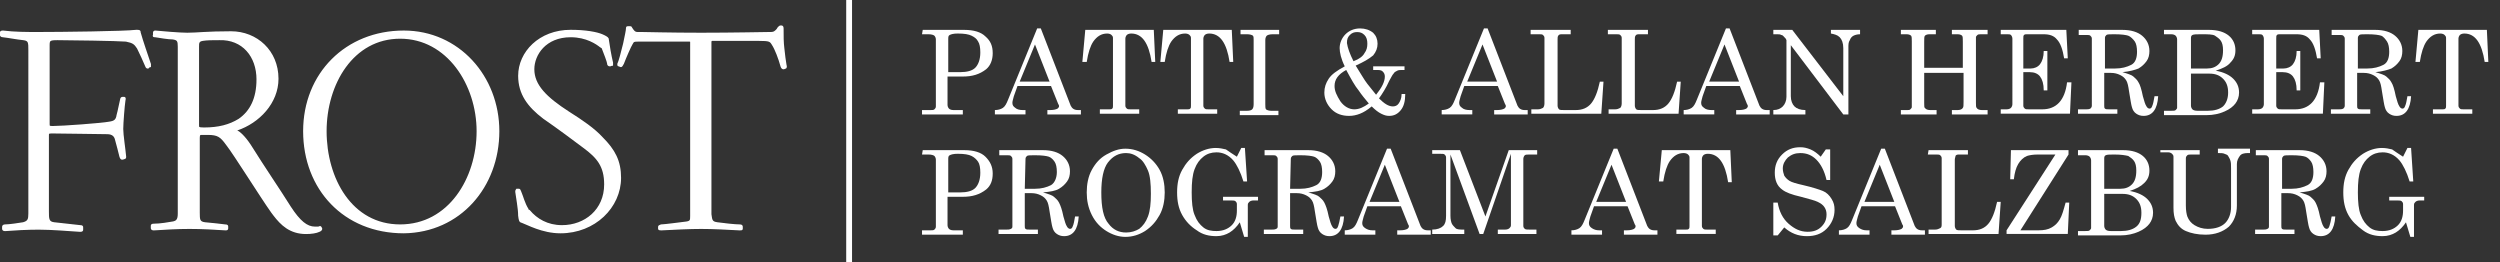 <?xml version="1.0" encoding="UTF-8"?>
<svg id="Layer_1" xmlns="http://www.w3.org/2000/svg" xmlns:xlink="http://www.w3.org/1999/xlink" version="1.1" viewBox="0 0 343 36">
  <rect x="0" y="0" width="343" height="36" fill="#333333" stroke="none"/>
  <!-- Generator: Adobe Illustrator 29.1.0, SVG Export Plug-In . SVG Version: 2.1.0 Build 142)  -->
  <defs>
    <style>
      .st0, .st1, .st2 {
        fill: none;
      }

      .st3 {
        clip-path: url(#clippath-11);
      }

      .st4 {
        clip-path: url(#clippath-10);
      }

      .st5 {
        clip-path: url(#clippath-12);
      }

      .st6 {
        clip-path: url(#clippath-1);
      }

      .st7 {
        clip-path: url(#clippath-3);
      }

      .st8 {
        clip-path: url(#clippath-4);
      }

      .st9 {
        clip-path: url(#clippath-2);
      }

      .st10 {
        clip-path: url(#clippath-7);
      }

      .st11 {
        clip-path: url(#clippath-6);
      }

      .st12 {
        clip-path: url(#clippath-9);
      }

      .st13 {
        clip-path: url(#clippath-8);
      }

      .st14 {
        clip-path: url(#clippath-5);
      }

      .st15 {
        fill: #fff;
      }

      .st1 {
        stroke-width: .22px;
      }

      .st1, .st2 {
        stroke: #fff;
      }

      .st2 {
        stroke-width: .8px;
      }

      .st16 {
        clip-path: url(#clippath);
      }
    </style>
    <clipPath id="clippath">
      <rect class="st0" width="343" height="36"/>
    </clipPath>
    <clipPath id="clippath-1">
      <rect class="st0" width="343" height="36"/>
    </clipPath>
    <clipPath id="clippath-2">
      <rect class="st0" width="343" height="36"/>
    </clipPath>
    <clipPath id="clippath-3">
      <rect class="st0" width="343" height="36"/>
    </clipPath>
    <clipPath id="clippath-4">
      <rect class="st0" width="343" height="36"/>
    </clipPath>
    <clipPath id="clippath-5">
      <rect class="st0" width="343" height="36"/>
    </clipPath>
    <clipPath id="clippath-6">
      <rect class="st0" width="343" height="36"/>
    </clipPath>
    <clipPath id="clippath-7">
      <rect class="st0" width="343" height="36"/>
    </clipPath>
    <clipPath id="clippath-8">
      <rect class="st0" width="343" height="36"/>
    </clipPath>
    <clipPath id="clippath-9">
      <rect class="st0" width="343" height="36"/>
    </clipPath>
    <clipPath id="clippath-10">
      <rect class="st0" width="343" height="36"/>
    </clipPath>
    <clipPath id="clippath-11">
      <rect class="st0" width="343" height="36"/>
    </clipPath>
    <clipPath id="clippath-12">
      <rect class="st0" width="343" height="36"/>
    </clipPath>
  </defs>
  <g class="st16">
    <g>
      <path class="st15" d="M126.6,4.1h5.7c1.3,0,2.3.3,2.9.9.7.6,1,1.3,1,2.3,0,.9-.3,1.7-.9,2.2-.9.7-1.9,1-3.2,1h-2.1v3.9c0,.2.1.4.2.5.1.1.3.2.6.2h1.3v.6h-5.6v-.6h1.2c.2,0,.4,0,.5-.1s.2-.2.2-.4V5.4c0-.2-.1-.4-.2-.5-.1-.1-.4-.2-.8-.2h-.9l.1-.6h0ZM130.1,9.9h1.6c1,0,1.7-.2,2.1-.6s.7-1.1.7-2.1c0-.7-.1-1.2-.3-1.5-.2-.4-.5-.6-.9-.8-.4-.2-1-.3-1.9-.3-.6,0-.9.1-1.1.2s-.2.3-.2.6v4.5h0Z"/>
      <path class="st15" d="M142.3,3.9h.5l4.1,10.6c.2.4.5.6,1,.6h.4v.6h-4.6v-.6h.4c.5,0,.8-.1,1-.2.1-.1.2-.2.2-.3s0-.2-.1-.3l-1-2.5h-4.6l-.5,1.4c-.1.4-.2.7-.2.9,0,.3.1.5.4.7.2.2.6.3,1,.3h.4v.6h-4.2v-.6c.4,0,.8-.1,1.1-.3s.5-.6.7-1.1l4-9.8ZM142,6.1l-2.1,5.1h4.1l-2-5.1Z"/>
      <path class="st15" d="M148.9,4.1h9.4l.2,4.4h-.5c-.4-2.6-1.3-3.9-2.8-3.9-.3,0-.5.1-.6.2s-.2.3-.2.5v9.2c0,.2.1.3.2.4.1.1.3.1.5.1h1.2v.6h-5.4v-.6h1.3c.2,0,.3,0,.4-.1.1-.1.1-.2.1-.4V5.2c0-.2-.1-.3-.2-.4-.1-.1-.3-.2-.6-.2-.8,0-1.4.4-1.9,1.1-.4.6-.7,1.5-.9,2.8h-.6l.4-4.4Z"/>
      <path class="st15" d="M159.6,4.1h9.4l.2,4.4h-.5c-.4-2.6-1.3-3.9-2.8-3.9-.3,0-.5.1-.6.2s-.2.3-.2.5v9.2c0,.2.1.3.2.4.1.1.3.1.5.1h1.2v.6h-5.4v-.6h1.3c.2,0,.3,0,.4-.1.1-.1.1-.2.1-.4V5.2c0-.2-.1-.3-.2-.4-.1-.1-.3-.2-.6-.2-.8,0-1.4.4-1.9,1.1-.4.6-.7,1.5-.9,2.8h-.6l.4-4.4Z"/>
      <path class="st15" d="M170.2,4.1h5.3v.6h-.9c-.4,0-.7.1-.8.2s-.2.3-.2.6v8.8c0,.3,0,.6.1.7.1.1.4.2.7.2h1v.6h-5.3v-.6h1c.4,0,.6-.1.7-.2.1-.1.2-.3.2-.7V5.5c0-.3,0-.5-.1-.6s-.4-.2-.8-.2h-.9v-.6Z"/>
      <path class="st15" d="M186,9c.7,1.1,1.2,2,1.6,2.5.4.5.8,1,1.2,1.5.8-1,1.2-1.8,1.2-2.5,0-.3-.1-.5-.3-.7s-.5-.2-.9-.2h-.4v-.5h4.3v.5h-.3c-.3,0-.5,0-.7.1s-.4.2-.5.4c-.2.2-.3.5-.6,1-.4.9-.9,1.7-1.4,2.4.7.7,1.3,1.1,1.9,1.1.3,0,.6-.1.8-.4.2-.3.4-.7.4-1.3h.5c0,1-.2,1.7-.6,2.2-.4.5-.9.8-1.6.8-.4,0-.7-.1-1.1-.3s-.8-.5-1.3-1c-.6.5-1.1.8-1.6,1s-1,.3-1.5.3c-1,0-1.8-.3-2.4-.9-.6-.6-1-1.4-1-2.3,0-.7.2-1.3.6-1.9.4-.6,1.1-1.1,2.2-1.7-.5-1-.7-1.9-.7-2.5,0-.7.3-1.4.8-1.9s1.2-.8,2-.8c.7,0,1.3.2,1.8.6.4.4.6.9.6,1.5s-.2,1.1-.6,1.6c-.6.5-1.3.9-2.4,1.4ZM184.7,9.6c-1.1.6-1.6,1.3-1.6,2.2,0,.7.3,1.3.8,2.1.5.7,1.2,1.1,1.9,1.1s1.3-.3,2-.8c-.5-.6-1-1.2-1.4-1.8-.5-.6-1-1.5-1.7-2.8ZM185.7,8.4c.8-.3,1.3-.7,1.5-1.1.3-.4.4-.8.4-1.3s-.1-.9-.4-1.2c-.3-.3-.6-.4-1-.4s-.7.1-1,.4-.4.6-.4,1.1c.1.7.4,1.5.9,2.5Z"/>
      <path class="st15" d="M203.6,3.9h.5l4.1,10.6c.2.4.5.6,1,.6h.4v.6h-4.6v-.6h.4c.5,0,.8-.1,1-.2.1-.1.2-.2.2-.3s0-.2-.1-.3l-1-2.5h-4.6l-.5,1.4c-.1.4-.2.7-.2.9,0,.3.1.5.4.7.2.2.6.3,1,.3h.4v.6h-4.2v-.6c.4,0,.8-.1,1.1-.3s.5-.6.7-1.1l4-9.8ZM203.4,6.1l-2.1,5.1h4.1l-2-5.1Z"/>
      <path class="st15" d="M236.8,3.9h.5l4.1,10.6c.2.4.5.6,1,.6h.4v.6h-4.6v-.6h.4c.5,0,.8-.1,1-.2.1-.1.2-.2.2-.3s0-.2-.1-.3l-1-2.5h-4.6l-.5,1.4c-.1.4-.2.7-.2.9,0,.3.1.5.4.7.2.2.6.3,1,.3h.4v.6h-4.2v-.6c.4,0,.8-.1,1.1-.3s.5-.6.7-1.1l4-9.8ZM236.6,6.1l-2.1,5.1h4.1l-2-5.1Z"/>
      <path class="st15" d="M210.1,4.1h5.4v.6h-1.3c-.2,0-.4.1-.4.2-.1.1-.1.3-.1.5v9.1c0,.2.1.4.2.5.1.1.4.1.7.1h1.6c.9,0,1.6-.3,2.1-.9.5-.6.9-1.6,1.2-3h.5l-.3,4.4h-9.6v-.6h.9c.3,0,.5-.1.7-.2.1-.1.2-.3.2-.6V5.2c0-.2-.1-.3-.2-.4-.1-.1-.3-.1-.5-.1h-1.2v-.6h.1Z"/>
      <path class="st15" d="M220.7,4.1h5.4v.6h-1.3c-.2,0-.4.1-.4.2-.1.1-.1.3-.1.5v9.1c0,.2.1.4.2.5.1.1.4.1.7.1h1.6c.9,0,1.6-.3,2.1-.9.5-.6.9-1.6,1.2-3h.5l-.3,4.4h-9.6v-.6h.9c.3,0,.5-.1.7-.2.1-.1.2-.3.2-.6V5.2c0-.2-.1-.3-.2-.4-.1-.1-.3-.1-.5-.1h-1.2v-.6h.1Z"/>
      <path class="st15" d="M243.1,4.1h2.8l7,9.1v-6.6c0-.7-.2-1.2-.5-1.5-.3-.3-.7-.4-1.2-.5v-.5h4v.6c-.4,0-.7.1-.9.2s-.4.3-.5.6c-.2.3-.2.6-.2,1v9.2h-.7l-7.2-9.5v7c0,.6.2,1.1.5,1.4.3.3.8.5,1.5.5v.6h-4.4v-.6c.6,0,1-.2,1.3-.5s.5-.8.5-1.3v-7.8l-.1-.2c-.3-.3-.4-.5-.6-.5-.2-.1-.3-.1-.6-.1h-.5v-.6h-.2Z"/>
      <path class="st15" d="M260.7,4.1h4.9v.6h-.9c-.3,0-.5.1-.6.2-.1.1-.1.4-.1.8v3.6h5.3v-3.6c0-.4,0-.7-.1-.8-.1-.1-.3-.2-.6-.2h-.8v-.6h4.9v.6h-.9c-.2,0-.4,0-.5.1s-.2.2-.2.3v9c0,.4,0,.6.1.7.1.2.4.3.7.3h.8v.6h-4.9v-.6h.8c.3,0,.6-.1.7-.3.1-.1.1-.4.1-.8v-4h-5.4v4.1c0,.4,0,.7.1.7.1.2.4.3.7.3h.9v.6h-4.9v-.6h.9c.2,0,.3,0,.4-.1s.2-.2.2-.3V5.7c0-.4,0-.7-.1-.8-.1-.1-.3-.2-.6-.2h-.8v-.6h-.1Z"/>
      <path class="st15" d="M274.3,4.1h9.2l.2,3.9h-.5c-.2-1.2-.5-2.1-1-2.6-.4-.5-1-.7-1.8-.7h-2.3c-.2,0-.3,0-.4.1s-.1.2-.1.5v4.1h1c.5,0,1-.2,1.3-.6.3-.4.5-1,.5-1.8h.5v5.4h-.5c0-.9-.2-1.5-.5-1.9s-.8-.6-1.4-.6h-.9v4.6c0,.2.1.3.2.4.1.1.3.1.6.1h1.8c1.9,0,3.1-1.2,3.4-3.7h.6l-.2,4.3h-9.5v-.6h.8c.3,0,.5-.1.6-.2.1-.1.2-.3.2-.5V5.3c0-.2-.1-.4-.2-.5s-.3-.1-.5-.1h-.9v-.6h-.2Z"/>
      <path class="st15" d="M285.2,4.1h6c1.2,0,2.1.3,2.7.8s1,1.2,1,2.1c0,.5-.1,1-.4,1.4s-.6.7-1.1,1c-.5.2-1.2.4-2.2.5.7.2,1.3.4,1.5.6s.5.4.7.8c.2.3.4.9.6,1.9.2.7.3,1.1.5,1.4.1.2.3.3.4.3.2,0,.3-.1.4-.4.1-.2.2-.7.3-1.3h.5c-.1,1.8-.8,2.7-2,2.7-.4,0-.7-.1-1-.3s-.5-.5-.6-.9c-.1-.3-.2-1-.4-2.2-.1-.7-.2-1.2-.4-1.5-.2-.3-.4-.5-.8-.7s-.8-.3-1.3-.3h-.9v4.5c0,.2,0,.3.1.4.1.1.3.1.6.1h1.1v.6h-5.4v-.6h1.1c.2,0,.4,0,.6-.1.1-.1.2-.2.2-.4V5.3c0-.2-.1-.3-.2-.4s-.3-.1-.5-.1h-1.1v-.7h0ZM288.8,9.4h1.4c.9,0,1.6-.2,2.2-.5s.8-1,.8-1.8c0-.6-.1-1.1-.3-1.4s-.6-.7-.9-.8-.9-.2-1.9-.2c-.6,0-1,0-1.1.1s-.2.2-.2.4v4.2Z"/>
      <path class="st15" d="M297.1,4.1h6c1.2,0,2.1.3,2.7.8s.9,1.2.9,2c0,.7-.2,1.2-.7,1.7-.4.5-1.1.8-2,1.1,1.1.2,1.9.6,2.4,1.1s.8,1.1.8,1.9c0,.6-.2,1.1-.5,1.5s-.8.8-1.5,1.1-1.5.5-2.5.5h-5.8v-.6h1c.3,0,.5,0,.6-.1s.2-.2.2-.3V5.4c0-.2-.1-.4-.2-.5s-.3-.2-.6-.2h-1v-.6h.2ZM300.6,9.4h2.2c.7,0,1.2-.2,1.6-.6.4-.4.6-1,.6-1.9,0-.6-.1-1-.3-1.3s-.5-.5-.8-.7-1-.2-1.9-.2c-.6,0-1,0-1.2.1s-.2.3-.2.5v4.1h0ZM300.6,10v4.5c0,.2.1.4.2.5s.3.2.7.2h1.4c.9,0,1.6-.2,2.1-.6.4-.4.7-1,.7-1.9,0-.8-.2-1.4-.7-1.9s-1.1-.7-1.9-.7h-2.5v-.1h0Z"/>
      <path class="st15" d="M309,4.1h9.2l.2,3.9h-.5c-.2-1.2-.5-2.1-1-2.6-.4-.5-1-.7-1.8-.7h-2.3c-.2,0-.3,0-.4.1s-.1.2-.1.5v4.1h1c.5,0,1-.2,1.3-.6.3-.4.5-1,.5-1.8h.5v5.4h-.5c0-.9-.2-1.5-.5-1.9s-.8-.6-1.4-.6h-.9v4.6c0,.2.1.3.2.4.1.1.3.1.6.1h1.8c1.9,0,3.1-1.2,3.4-3.7h.6l-.2,4.3h-9.7v-.6h.8c.3,0,.5-.1.6-.2.1-.1.2-.3.2-.5V5.3c0-.2-.1-.4-.2-.5s-.3-.1-.5-.1h-.9v-.6Z"/>
      <path class="st15" d="M319.9,4.1h6c1.2,0,2.1.3,2.7.8s1,1.2,1,2.1c0,.5-.1,1-.4,1.4s-.6.7-1.1,1c-.5.2-1.2.4-2.2.5.7.2,1.3.4,1.5.6s.5.4.7.8c.2.3.4.9.6,1.9.2.7.3,1.1.5,1.4.1.2.3.3.4.3.2,0,.3-.1.4-.4.1-.2.2-.7.3-1.3h.5c-.1,1.8-.8,2.7-2,2.7-.4,0-.7-.1-1-.3s-.5-.5-.6-.9c-.1-.3-.2-1-.4-2.2-.1-.7-.2-1.2-.4-1.5-.2-.3-.4-.5-.8-.7s-.8-.3-1.3-.3h-.9v4.5c0,.2,0,.3.1.4.1.1.3.1.6.1h1.1v.6h-5.4v-.6h1.1c.2,0,.4,0,.6-.1.1-.1.2-.2.2-.4V5.3c0-.2-.1-.3-.2-.4s-.3-.1-.5-.1h-1.1v-.7h0ZM323.4,9.4h1.4c.9,0,1.6-.2,2.2-.5s.8-1,.8-1.8c0-.6-.1-1.1-.3-1.4s-.5-.7-.8-.8-.9-.2-1.9-.2c-.6,0-1,0-1.1.1s-.2.2-.2.4v4.2h-.1Z"/>
      <path class="st15" d="M331.8,4.1h9.4l.2,4.4h-.5c-.4-2.6-1.3-3.9-2.8-3.9-.3,0-.5.1-.6.2s-.2.3-.2.5v9.2c0,.2.1.3.2.4.1.1.3.1.5.1h1.2v.6h-5.4v-.6h1.3c.2,0,.3,0,.4-.1s.1-.2.1-.4V5.2c0-.2-.1-.3-.2-.4s-.3-.2-.6-.2c-.8,0-1.4.4-1.9,1.1-.4.6-.7,1.5-.9,2.8h-.6l.4-4.4Z"/>
    </g>
  </g>
  <g class="st6">
    <g>
      <path class="st15" d="M126.6,20.6h5.7c1.3,0,2.3.3,2.9.9s1,1.3,1,2.3-.3,1.7-.9,2.2c-.9.7-1.9,1-3.2,1h-2.1v3.9c0,.2.1.4.2.5.1.1.3.2.6.2h1.3v.6h-5.6v-.6h1.2c.2,0,.4,0,.5-.1s.2-.2.2-.4v-9.2c0-.2-.1-.4-.2-.5-.1-.1-.4-.2-.8-.2h-.9l.1-.6h0ZM130.1,26.4h1.6c1,0,1.7-.2,2.1-.6s.7-1.1.7-2.1c0-.7-.1-1.2-.3-1.5s-.5-.6-.9-.8c-.4-.2-1-.3-1.9-.3-.6,0-.9.1-1.1.2s-.2.3-.2.6v4.5h0Z"/>
      <path class="st15" d="M137.1,20.6h6c1.2,0,2.1.3,2.7.8.6.5,1,1.2,1,2.1,0,.5-.1,1-.4,1.4-.3.4-.6.7-1.1,1s-1.2.4-2.2.5c.7.2,1.3.4,1.5.6s.5.4.7.8.4.9.6,1.9c.2.7.3,1.1.5,1.4.1.2.3.3.4.3.2,0,.3-.1.4-.4.1-.2.2-.7.3-1.3h.5c-.1,1.8-.8,2.7-2,2.7-.4,0-.7-.1-1-.3s-.5-.5-.6-.9c-.1-.3-.2-1-.4-2.2-.1-.7-.2-1.2-.4-1.5s-.4-.5-.8-.7-.8-.3-1.3-.3h-.9v4.5c0,.2,0,.3.1.4s.3.1.6.1h1.1v.6h-5.4v-.6h1.1c.2,0,.4,0,.6-.1s.2-.2.2-.4v-9.2c0-.2-.1-.3-.2-.4-.1-.1-.3-.1-.5-.1h-1.1v-.7h0ZM140.6,25.9h1.4c.9,0,1.6-.2,2.2-.5.5-.3.8-1,.8-1.8,0-.6-.1-1.1-.3-1.4s-.5-.6-.8-.7-.9-.2-1.9-.2c-.6,0-1,0-1.1.1s-.2.2-.2.4l-.1,4.1h0Z"/>
      <path class="st15" d="M154.4,20.4c1,0,1.9.3,2.7.8s1.5,1.2,2,2.1.7,2,.7,3.1-.2,2.2-.7,3.1-1.1,1.6-2,2.2c-.8.5-1.7.8-2.7.8-.9,0-1.8-.3-2.6-.8s-1.5-1.2-2-2.2-.7-2-.7-3.1.2-2.2.7-3.1,1.1-1.6,2-2.1,1.7-.8,2.6-.8ZM154.5,21c-1,0-1.8.4-2.5,1.3-.6.8-.9,2.2-.9,4.1,0,2.1.3,3.5,1,4.3.6.8,1.4,1.2,2.4,1.2.7,0,1.3-.2,1.8-.5.5-.4.9-.9,1.2-1.7.3-.8.4-1.8.4-3.1,0-1.4-.1-2.5-.4-3.2s-.7-1.4-1.2-1.7c-.6-.5-1.2-.7-1.8-.7Z"/>
      <path class="st15" d="M169.7,21.5l.6-1.2h.5l.3,4.6h-.5c-.4-1.3-.9-2.3-1.4-2.9-.7-.8-1.5-1.1-2.3-1.1-.7,0-1.3.2-1.8.6s-.9.9-1.2,1.7-.4,1.8-.4,3.2c0,1.3.1,2.4.4,3.1.3.8.7,1.3,1.2,1.7.5.4,1.1.5,1.8.5.9,0,1.6-.3,2.1-.8s.7-1.2.7-2v-.9c0-.2-.1-.3-.2-.4s-.4-.1-.7-.1h-1v-.5h4.8v.5h-.6c-.3,0-.5.1-.6.2s-.2.2-.2.4v4.4h-.5c-.2-.7-.4-1.3-.6-2-.4.6-.9,1.1-1.4,1.4-.5.3-1.1.5-1.8.5-1,0-1.9-.2-2.7-.8-.8-.5-1.5-1.2-2-2.1s-.7-1.9-.7-3.1.2-2.2.7-3.1,1.1-1.6,2-2.2c.8-.5,1.7-.8,2.6-.8.5,0,1,.1,1.4.2.4.3.9.6,1.5,1Z"/>
      <path class="st15" d="M173.5,20.6h6c1.2,0,2.1.3,2.7.8s1,1.2,1,2.1c0,.5-.1,1-.4,1.4s-.6.7-1.1,1-1.2.4-2.2.5c.7.2,1.3.4,1.5.6s.5.4.7.8.4.9.6,1.9c.2.7.3,1.1.5,1.4.1.2.3.3.4.3.2,0,.3-.1.4-.4s.2-.7.3-1.3h.5c-.1,1.8-.8,2.7-2,2.7-.4,0-.7-.1-1-.3s-.5-.5-.6-.9c-.1-.3-.2-1-.4-2.2-.1-.7-.2-1.2-.4-1.5s-.4-.5-.8-.7-.8-.3-1.3-.3h-.9v4.5c0,.2,0,.3.1.4s.3.1.6.1h1.1v.6h-5.4v-.6h1.1c.2,0,.4,0,.6-.1s.2-.2.2-.4v-9.2c0-.2-.1-.3-.2-.4s-.3-.1-.5-.1h-1.1v-.7h0ZM177,25.9h1.4c.9,0,1.6-.2,2.2-.5s.8-1,.8-1.8c0-.6-.1-1.1-.3-1.4s-.5-.6-.8-.7-.9-.2-1.9-.2c-.6,0-1,0-1.1.1s-.2.2-.2.4l-.1,4.1h0Z"/>
      <path class="st15" d="M190.3,20.4h.5l4.1,10.6c.2.4.5.6,1,.6h.4v.6h-4.6v-.6h.4c.5,0,.8-.1,1-.2.1-.1.2-.2.2-.3s0-.2-.1-.3l-1-2.5h-4.6l-.5,1.4c-.1.4-.2.7-.2.9,0,.3.1.5.4.7s.6.3,1,.3h.4v.6h-4.2v-.6c.4,0,.8-.1,1.1-.3.3-.2.5-.6.7-1.1l4-9.8ZM190,22.6l-2.1,5.1h4.1l-2-5.1Z"/>
      <path class="st15" d="M196.5,20.6h3.8l3.5,9.1,3.2-9.1h3.9v.6h-1c-.3,0-.6,0-.7.1s-.2.3-.2.5v9.2c0,.2.1.3.2.4s.4.1.7.1h.9v.6h-5.3v-.6h1c.3,0,.5-.1.6-.2s.2-.2.2-.4v-9.8l-3.8,11h-.5l-4-10.9v8.4c0,.5.1.9.2,1.1s.3.4.5.6.6.2,1.2.2v.6h-4.4v-.6c.7,0,1.2-.2,1.5-.5s.4-.7.4-1.4v-8c0-.2-.1-.3-.2-.4s-.3-.1-.7-.1h-1v-.5Z"/>
      <path class="st15" d="M221.4,20.4h.5l4.1,10.6c.2.4.5.6,1,.6h.4v.6h-4.6v-.6h.4c.5,0,.8-.1,1-.2.1-.1.2-.2.2-.3s0-.2-.1-.3l-1-2.5h-4.6l-.5,1.4c-.1.4-.2.7-.2.9,0,.3.1.5.4.7s.6.3,1,.3h.4v.6h-4.2v-.6c.4,0,.8-.1,1.1-.3.3-.2.5-.6.7-1.1l4-9.8ZM221.1,22.6l-2.1,5.1h4.1l-2-5.1Z"/>
      <path class="st15" d="M228,20.6h9.4l.2,4.4h-.5c-.4-2.6-1.3-3.9-2.8-3.9-.3,0-.5.1-.6.2s-.2.3-.2.5v9.2c0,.2.1.3.2.4s.3.1.5.1h1.2v.6h-5.4v-.6h1.3c.2,0,.3,0,.4-.1s.1-.2.1-.4v-9.4c0-.2-.1-.3-.2-.4s-.3-.2-.6-.2c-.8,0-1.4.4-1.9,1.1-.4.6-.7,1.5-.9,2.8h-.6l.4-4.3Z"/>
      <path class="st15" d="M249.8,21.5l.7-1h.6v4.2h-.5c-.3-1.3-.8-2.2-1.4-2.8s-1.3-.9-2.2-.9c-.7,0-1.2.2-1.7.6-.4.4-.7.9-.7,1.5,0,.4.1.7.2,1,.2.3.4.5.7.7s1,.4,1.9.6c1.3.3,2.2.6,2.7.8s.9.6,1.2,1.1.4.9.4,1.5c0,1-.4,1.9-1.1,2.6s-1.6,1-2.7,1c-1.2,0-2.2-.4-3.1-1.2l-.9,1.1h-.6v-4.5h.6c.2,1.2.7,2.2,1.5,2.9s1.6,1.1,2.6,1.1c.8,0,1.4-.2,1.9-.7s.7-1,.7-1.7c0-.4-.1-.7-.3-1s-.5-.5-.9-.7-1.2-.4-2.3-.7c-1.3-.3-2.1-.6-2.6-1-.7-.5-1-1.3-1-2.3s.3-1.8,1-2.5,1.5-1,2.5-1c.5,0,.9.1,1.4.3s1,.6,1.4,1Z"/>
      <path class="st15" d="M258.1,20.4h.5l4.1,10.6c.2.4.5.6,1,.6h.4v.6h-4.6v-.6h.4c.5,0,.8-.1,1-.2.1-.1.2-.2.2-.3s0-.2-.1-.3l-1-2.5h-4.6l-.5,1.4c-.1.4-.2.7-.2.9,0,.3.1.5.4.7s.6.3,1,.3h.4v.6h-4.2v-.6c.4,0,.8-.1,1.1-.3.3-.2.5-.6.7-1.1l4-9.8ZM257.9,22.6l-2.1,5.1h4.1l-2-5.1Z"/>
      <path class="st15" d="M264.6,20.6h5.4v.6h-1.3c-.2,0-.4.1-.4.2s-.1.3-.1.5v9.1c0,.2.1.4.2.5s.4.1.7.1h1.6c.9,0,1.6-.3,2.1-.9s.9-1.6,1.2-3h.5l-.3,4.4h-9.6v-.6h.9c.3,0,.5-.1.7-.2s.2-.3.2-.6v-9c0-.2-.1-.3-.2-.4s-.3-.1-.5-.1h-1.2l.1-.6h0Z"/>
      <path class="st15" d="M275.9,20.6h7.9v.6l-6.6,10.4h2.5c.7,0,1.3-.1,1.8-.4s.8-.6,1.1-1.1.5-1.2.8-2.3h.5l-.2,4.3h-8.4v-.5l6.7-10.4h-2.4c-.7,0-1.2.1-1.5.2-.5.2-.9.6-1.2,1.1-.3.5-.5,1.2-.6,2.1h-.5l.1-4Z"/>
      <path class="st15" d="M285.3,20.6h6c1.2,0,2.1.3,2.7.8s.9,1.2.9,2c0,.7-.2,1.2-.7,1.7s-1.1.8-2,1.1c1.1.2,1.9.6,2.4,1.1s.8,1.1.8,1.9c0,.6-.2,1.1-.5,1.5s-.8.8-1.5,1.1-1.5.5-2.5.5h-5.8v-.6h1c.3,0,.5,0,.6-.1s.2-.2.2-.3v-9.3c0-.2-.1-.4-.2-.5s-.3-.2-.6-.2h-1v-.7s.2,0,.2,0ZM288.7,25.9h2.2c.7,0,1.2-.2,1.6-.6s.6-1,.6-1.9c0-.6-.1-1-.3-1.3-.2-.3-.5-.5-.8-.7-.4-.1-1-.2-1.9-.2-.6,0-1,0-1.2.1s-.2.3-.2.5v4.1h0ZM288.7,26.5v4.5c0,.2.1.4.2.5s.3.2.7.2h1.4c.9,0,1.6-.2,2.1-.6s.7-1,.7-1.9c0-.8-.2-1.4-.7-1.9s-1.1-.7-1.9-.7h-2.5v-.1h0Z"/>
      <path class="st15" d="M296.5,20.6h5.3v.6h-1.1c-.3,0-.5,0-.6.1s-.2.2-.2.4v6.5c0,.7.1,1.2.2,1.5.2.5.5.9,1,1.2s1.1.5,1.8.5c1.1,0,1.9-.3,2.4-.8s.8-1.3.8-2.2v-5.3c0-.5,0-.8-.1-1.1s-.2-.4-.3-.6-.3-.2-.5-.3-.5-.1-.9-.1v-.6h4.4v.6h-.3c-.5,0-.9.1-1.1.4s-.4.6-.4,1.1v5.7c0,1.2-.4,2.2-1.1,2.9-.8.7-1.9,1.1-3.2,1.1-1.1,0-2-.2-2.7-.5s-1.1-.8-1.4-1.4c-.2-.5-.3-1-.3-1.8v-7c0-.2-.1-.3-.2-.4s-.3-.2-.5-.2h-1.1v-.3s.1,0,.1,0Z"/>
      <path class="st15" d="M309.5,20.6h6c1.2,0,2.1.3,2.7.8s1,1.2,1,2.1c0,.5-.1,1-.4,1.4s-.6.7-1.1,1-1.2.4-2.2.5c.7.2,1.3.4,1.5.6s.5.4.7.8.4.9.6,1.9c.2.7.3,1.1.5,1.4.1.2.3.3.4.3.2,0,.3-.1.4-.4s.2-.7.3-1.3h.5c-.1,1.8-.8,2.7-2,2.7-.4,0-.7-.1-1-.3s-.5-.5-.6-.9c-.1-.3-.2-1-.4-2.2-.1-.7-.2-1.2-.4-1.5s-.4-.5-.8-.7-.8-.3-1.3-.3h-.9v4.5c0,.2,0,.3.1.4s.3.1.6.1h1.1v.6h-5.4v-.6h1.1c.2,0,.4,0,.6-.1s.2-.2.2-.4v-9.2c0-.2-.1-.3-.2-.4s-.3-.1-.5-.1h-1.1v-.7h0ZM313,25.9h1.4c.9,0,1.6-.2,2.2-.5s.8-1,.8-1.8c0-.6-.1-1.1-.3-1.4s-.5-.6-.8-.7-.9-.2-1.9-.2c-.6,0-1,0-1.1.1s-.2.2-.2.4v4.1h-.1Z"/>
      <path class="st15" d="M329.7,21.5l.6-1.2h.5l.3,4.6h-.5c-.4-1.3-.9-2.3-1.4-2.9-.7-.8-1.5-1.1-2.3-1.1-.7,0-1.3.2-1.8.6s-.9.9-1.2,1.7c-.3.8-.4,1.8-.4,3.2,0,1.3.1,2.4.4,3.1.3.8.7,1.3,1.2,1.7.5.4,1.1.5,1.8.5.9,0,1.6-.3,2.1-.8s.7-1.2.7-2v-.9c0-.2-.1-.3-.2-.4s-.4-.1-.7-.1h-1v-.5h4.8v.5h-.6c-.3,0-.5.1-.6.2s-.2.2-.2.4v4.4h-.5c-.2-.7-.4-1.3-.6-2-.4.6-.9,1.1-1.4,1.4-.5.3-1.1.5-1.8.5-1,0-1.9-.2-2.7-.8s-1.5-1.2-2-2.1-.7-1.9-.7-3.1.2-2.2.7-3.1,1.1-1.6,2-2.2c.8-.5,1.7-.8,2.6-.8.5,0,1,.1,1.4.2.4.3.9.6,1.5,1Z"/>
    </g>
  </g>
  <g class="st9">
    <line class="st2" x1="116.5" x2="116.5" y2="36"/>
  </g>
  <g class="st7">
    <path class="st15" d="M20.3,9.3c-.1,0-.2,0-.3-.3-.2-.5-.8-1.8-1.1-2.4-.4-.6-.6-.8-1.6-1-1.1-.1-8-.2-9.4-.2-1.1,0-1.2.1-1.2.8v10.8c0,.3,0,.4.5.4,1.3,0,6.8-.4,7.8-.6.7-.1,1-.3,1.1-1,.2-.7.3-1.4.5-2.2,0-.1.1-.2.2-.2h.2c.1,0,.2,0,.1.4-.1.6-.3,3.1-.3,3.9s.3,2.7.4,3.8c0,.1,0,.2-.1.2,0,0-.2.1-.3.1s-.2,0-.3-.3c-.1-.5-.5-1.9-.6-2.3-.1-.5-.4-.9-1.2-.9-.7,0-6.4-.1-7.6-.1-.5,0-.5.1-.5.4v10.4c0,1,0,1.5.8,1.6,1,.1,2.6.3,3.6.4.3,0,.3.1.3.2v.3c0,.1,0,.2-.3.2-1.6-.1-3.9-.3-5.7-.3-1.6,0-3.3.1-4.6.2q-.3,0-.3-.2v-.3c0-.1.1-.2.3-.2.6,0,1.9-.2,2.5-.3.7-.2.8-.5.8-1.3V6.9c0-1.1,0-1.4-.8-1.5-1-.1-1.9-.3-2.8-.4-.2,0-.3-.1-.3-.2v-.3c0-.1,0-.2.3-.2,1.6.2,3.3.2,4.8.2,3.1,0,11.9-.1,13.5-.3.4,0,.5,0,.5.3.3,1.1,1,3.1,1.4,4.3v.3c-.1,0-.2.1-.3.2"/>
  </g>
  <g class="st8">
    <path class="st1" d="M20.3,9.3c-.1,0-.2,0-.3-.3-.2-.5-.8-1.8-1.1-2.4-.4-.6-.6-.8-1.6-1-1.1-.1-8-.2-9.4-.2-1.1,0-1.2.1-1.2.8v10.8c0,.3,0,.4.5.4,1.3,0,6.8-.4,7.8-.6.7-.1,1-.3,1.1-1,.2-.7.3-1.4.5-2.2,0-.1.1-.2.2-.2h.2c.1,0,.2,0,.1.4-.1.6-.3,3.1-.3,3.9s.3,2.7.4,3.8c0,.1,0,.2-.1.2,0,0-.2.1-.3.1s-.2,0-.3-.3c-.1-.5-.5-1.9-.6-2.3-.1-.5-.4-.9-1.2-.9-.7,0-6.4-.1-7.6-.1-.5,0-.5.1-.5.4v10.4c0,1,0,1.5.8,1.6,1,.1,2.6.3,3.6.4.3,0,.3.1.3.2v.3c0,.1,0,.2-.3.2-1.6-.1-3.9-.3-5.7-.3-1.6,0-3.3.1-4.6.2q-.3,0-.3-.2v-.3c0-.1.1-.2.3-.2.6,0,1.9-.2,2.5-.3.7-.2.8-.5.8-1.3V6.9c0-1.1,0-1.4-.8-1.5-1-.1-1.9-.3-2.8-.4-.2,0-.3-.1-.3-.2v-.3c0-.1,0-.2.3-.2,1.6.2,3.3.2,4.8.2,3.1,0,11.9-.1,13.5-.3.4,0,.5,0,.5.3.3,1.1,1,3.1,1.4,4.3v.3c-.1,0-.2.1-.3.2Z"/>
  </g>
  <g class="st14">
    <path class="st15" d="M38.1,10.8c0-3.8-2.9-6.4-6.4-6.4-3.3,0-4.7.2-6,.2-1,0-3.4-.2-4.4-.3q-.2,0-.2.2v.3c-.1.2,0,.2.2.2.6.1,1.8.3,2.4.3.7.1.8.3.8,1.1v22.9c0,.8-.2,1.1-.8,1.2-.6.1-1.7.3-2.6.3-.3,0-.3.1-.3.2v.3q0,.2.3.2c1.6-.1,3.2-.2,4.9-.2s3.5.1,5,.2c.2,0,.2-.1.2-.2v-.2c0-.1,0-.2-.3-.2-.7-.1-1.8-.2-2.8-.3-.8-.1-.8-.5-.8-1.4v-10.3c0-.4.1-.5.3-.5h.9c1.4,0,1.8.3,2.6,1.4,1.1,1.4,4.7,7.2,6.2,9.3.1.1.2.3.3.4,1,1.3,2.2,2.5,4.4,2.5.7,0,1.4-.1,1.8-.3.3-.1.3-.3.3-.3,0,0,0-.1-.1-.2,0-.1-.1-.1-.3,0h-.5c-1.1,0-2.1-.8-3.4-2.8-1.5-2.4-3.5-5.3-5.5-8.5-.8-1.2-1.5-1.8-1.8-1.9q-.2-.1,0-.2c3-1,5.6-3.7,5.6-7M35.3,10.9c0,2.6-.9,4.4-2.5,5.5-1.3.8-2.8,1.2-4.8,1.2-.8,0-.8-.1-.8-.4V6.4c0-.5,0-.8.6-.9s1.4-.1,2.3-.1c3.2-.1,5.2,2.3,5.2,5.5"/>
  </g>
  <g class="st11">
    <path class="st1" d="M38.1,10.8c0-3.8-2.9-6.4-6.4-6.4-3.3,0-4.7.2-6,.2-1,0-3.4-.2-4.4-.3q-.2,0-.2.2v.3c-.1.2,0,.2.2.2.6.1,1.8.3,2.4.3.7.1.8.3.8,1.1v22.9c0,.8-.2,1.1-.8,1.2-.6.1-1.7.3-2.6.3-.3,0-.3.1-.3.2v.3q0,.2.3.2c1.6-.1,3.2-.2,4.9-.2s3.5.1,5,.2c.2,0,.2-.1.2-.2v-.2c0-.1,0-.2-.3-.2-.7-.1-1.8-.2-2.8-.3-.8-.1-.8-.5-.8-1.4v-10.3c0-.4.1-.5.3-.5h.9c1.4,0,1.8.3,2.6,1.4,1.1,1.4,4.7,7.2,6.2,9.3.1.1.2.3.3.4,1,1.3,2.2,2.5,4.4,2.5.7,0,1.4-.1,1.8-.3.3-.1.3-.3.3-.3,0,0,0-.1-.1-.2,0-.1-.1-.1-.3,0h-.5c-1.1,0-2.1-.8-3.4-2.8-1.5-2.4-3.5-5.3-5.5-8.5-.8-1.2-1.5-1.8-1.8-1.9q-.2-.1,0-.2c3-1,5.6-3.7,5.6-7ZM35.3,10.9c0,2.6-.9,4.4-2.5,5.5-1.3.8-2.8,1.2-4.8,1.2-.8,0-.8-.1-.8-.4V6.4c0-.5,0-.8.6-.9s1.4-.1,2.3-.1c3.2-.1,5.2,2.3,5.2,5.5Z"/>
  </g>
  <g class="st10">
    <path class="st15" d="M68.4,18c0-7.5-5.5-13.7-13-13.7-7.9,0-13.7,5.8-13.7,13.7s5.5,13.9,13.7,13.9c7.7-.1,13-6.3,13-13.9M65.5,18c0,6.5-3.9,12.9-10.6,12.9s-10.2-6.4-10.2-12.9,3.7-12.8,10.2-12.8,10.6,6.4,10.6,12.8"/>
  </g>
  <g class="st13">
    <path class="st1" d="M68.4,18c0-7.5-5.5-13.7-13-13.7-7.9,0-13.7,5.8-13.7,13.7s5.5,13.9,13.7,13.9c7.7-.1,13-6.3,13-13.9ZM65.5,18c0,6.5-3.9,12.9-10.6,12.9s-10.2-6.4-10.2-12.9,3.7-12.8,10.2-12.8,10.6,6.4,10.6,12.8Z"/>
  </g>
  <g class="st12">
    <path class="st15" d="M76.9,31.9c-2.5,0-4.6-1.2-5.2-1.4-.4-.1-.4-.2-.5-.9,0-1-.3-2.5-.4-3.3q0-.2.1-.3h.3q.1,0,.2.3c.3.7.5,1.6,1,2.4,0,.1.1.2.2.2,1,1.2,2.5,2.1,4.5,2.1,3.2,0,5.9-2.2,5.9-5.7,0-2.5-1-3.7-2.9-5.1-1.2-.9-3.6-2.7-5.5-4-2.1-1.6-3.4-3.3-3.4-5.8,0-3.2,2.8-6.2,7.1-6.2,2.1,0,3.6.3,4.3.6q.7.3.8.5c.1.8.4,2.5.6,3.3v.3c-.1,0-.3.1-.3.1-.2,0-.3-.1-.3-.3s-.5-1.5-.7-2c0-.1-.1-.2-.3-.3-.5-.4-1.9-1.4-4.1-1.4-3.5,0-5.1,2.5-5.1,4.5,0,2.2,1.7,3.9,4.8,5.9,1.9,1.2,3.5,2.3,4.6,3.5,1.7,1.7,2.5,3.2,2.5,5.5,0,4-3.5,7.5-8.2,7.5"/>
  </g>
  <g class="st4">
    <path class="st1" d="M76.9,31.9c-2.5,0-4.6-1.2-5.2-1.4-.4-.1-.4-.2-.5-.9,0-1-.3-2.5-.4-3.3q0-.2.1-.3h.3q.1,0,.2.3c.3.7.5,1.6,1,2.4,0,.1.1.2.2.2,1,1.2,2.5,2.1,4.5,2.1,3.2,0,5.9-2.2,5.9-5.7,0-2.5-1-3.7-2.9-5.1-1.2-.9-3.6-2.7-5.5-4-2.1-1.6-3.4-3.3-3.4-5.8,0-3.2,2.8-6.2,7.1-6.2,2.1,0,3.6.3,4.3.6q.7.3.8.5c.1.8.4,2.5.6,3.3v.3c-.1,0-.3.1-.3.1-.2,0-.3-.1-.3-.3s-.5-1.5-.7-2c0-.1-.1-.2-.3-.3-.5-.4-1.9-1.4-4.1-1.4-3.5,0-5.1,2.5-5.1,4.5,0,2.2,1.7,3.9,4.8,5.9,1.9,1.2,3.5,2.3,4.6,3.5,1.7,1.7,2.5,3.2,2.5,5.5,0,4-3.5,7.5-8.2,7.5Z"/>
  </g>
  <g class="st3">
    <path class="st15" d="M98.4,30.6c.7.1,2.4.3,3.1.3q.3,0,.3.2v.3c0,.1-.1.1-.3.1-1.8-.1-3.7-.2-5.3-.2s-3.5.1-5.5.2q-.3,0-.3-.1v-.3q0-.1.3-.2c.4,0,2.7-.3,3.5-.4.6-.1.6-.3.6-.9V5.8c0-.1,0-.2-.2-.2h-7c-.6,0-.7,0-.9.4-.2.3-.9,1.9-1.2,2.7q-.2.4-.3.4c-.1,0-.2-.1-.3-.1s-.1-.1-.1-.2c.2-.4.5-1.6.8-2.8.2-1,.4-1.8.4-2.2,0-.1.1-.1.3-.1s.3,0,.3.1c.5.8.6.7,1.4.7.6,0,4,.1,8.2.1s9-.1,9.4-.1.6,0,.9-.3c.1-.1.2-.2.3-.4.1-.1.2-.2.3-.2.2,0,.3,0,.3.3,0,1.1,0,1.9.1,2.7.1.9.2,1.8.3,2.3.1.3,0,.4,0,.4-.1,0-.2.1-.3.1q-.2,0-.3-.3c-.3-1.1-.8-2.4-1.2-3-.3-.5-.4-.6-1.9-.6h-6.4q-.2,0-.2.3v23.6c.1.9.2,1.1.9,1.2"/>
  </g>
  <g class="st5">
    <path class="st1" d="M98.4,30.6c.7.1,2.4.3,3.1.3q.3,0,.3.2v.3c0,.1-.1.1-.3.1-1.8-.1-3.7-.2-5.3-.2s-3.5.1-5.5.2q-.3,0-.3-.1v-.3q0-.1.3-.2c.4,0,2.7-.3,3.5-.4.6-.1.6-.3.6-.9V5.8c0-.1,0-.2-.2-.2h-7c-.6,0-.7,0-.9.4-.2.3-.9,1.9-1.2,2.7q-.2.4-.3.4c-.1,0-.2-.1-.3-.1s-.1-.1-.1-.2c.2-.4.5-1.6.8-2.8.2-1,.4-1.8.4-2.2,0-.1.1-.1.3-.1s.3,0,.3.1c.5.8.6.7,1.4.7.6,0,4,.1,8.2.1s9-.1,9.4-.1.6,0,.9-.3c.1-.1.2-.2.3-.4.1-.1.2-.2.3-.2.2,0,.3,0,.3.3,0,1.1,0,1.9.1,2.7.1.9.2,1.8.3,2.3.1.3,0,.4,0,.4-.1,0-.2.1-.3.1q-.2,0-.3-.3c-.3-1.1-.8-2.4-1.2-3-.3-.5-.4-.6-1.9-.6h-6.4q-.2,0-.2.3v23.6c.1.9.2,1.1.9,1.2Z"/>
  </g>
</svg>